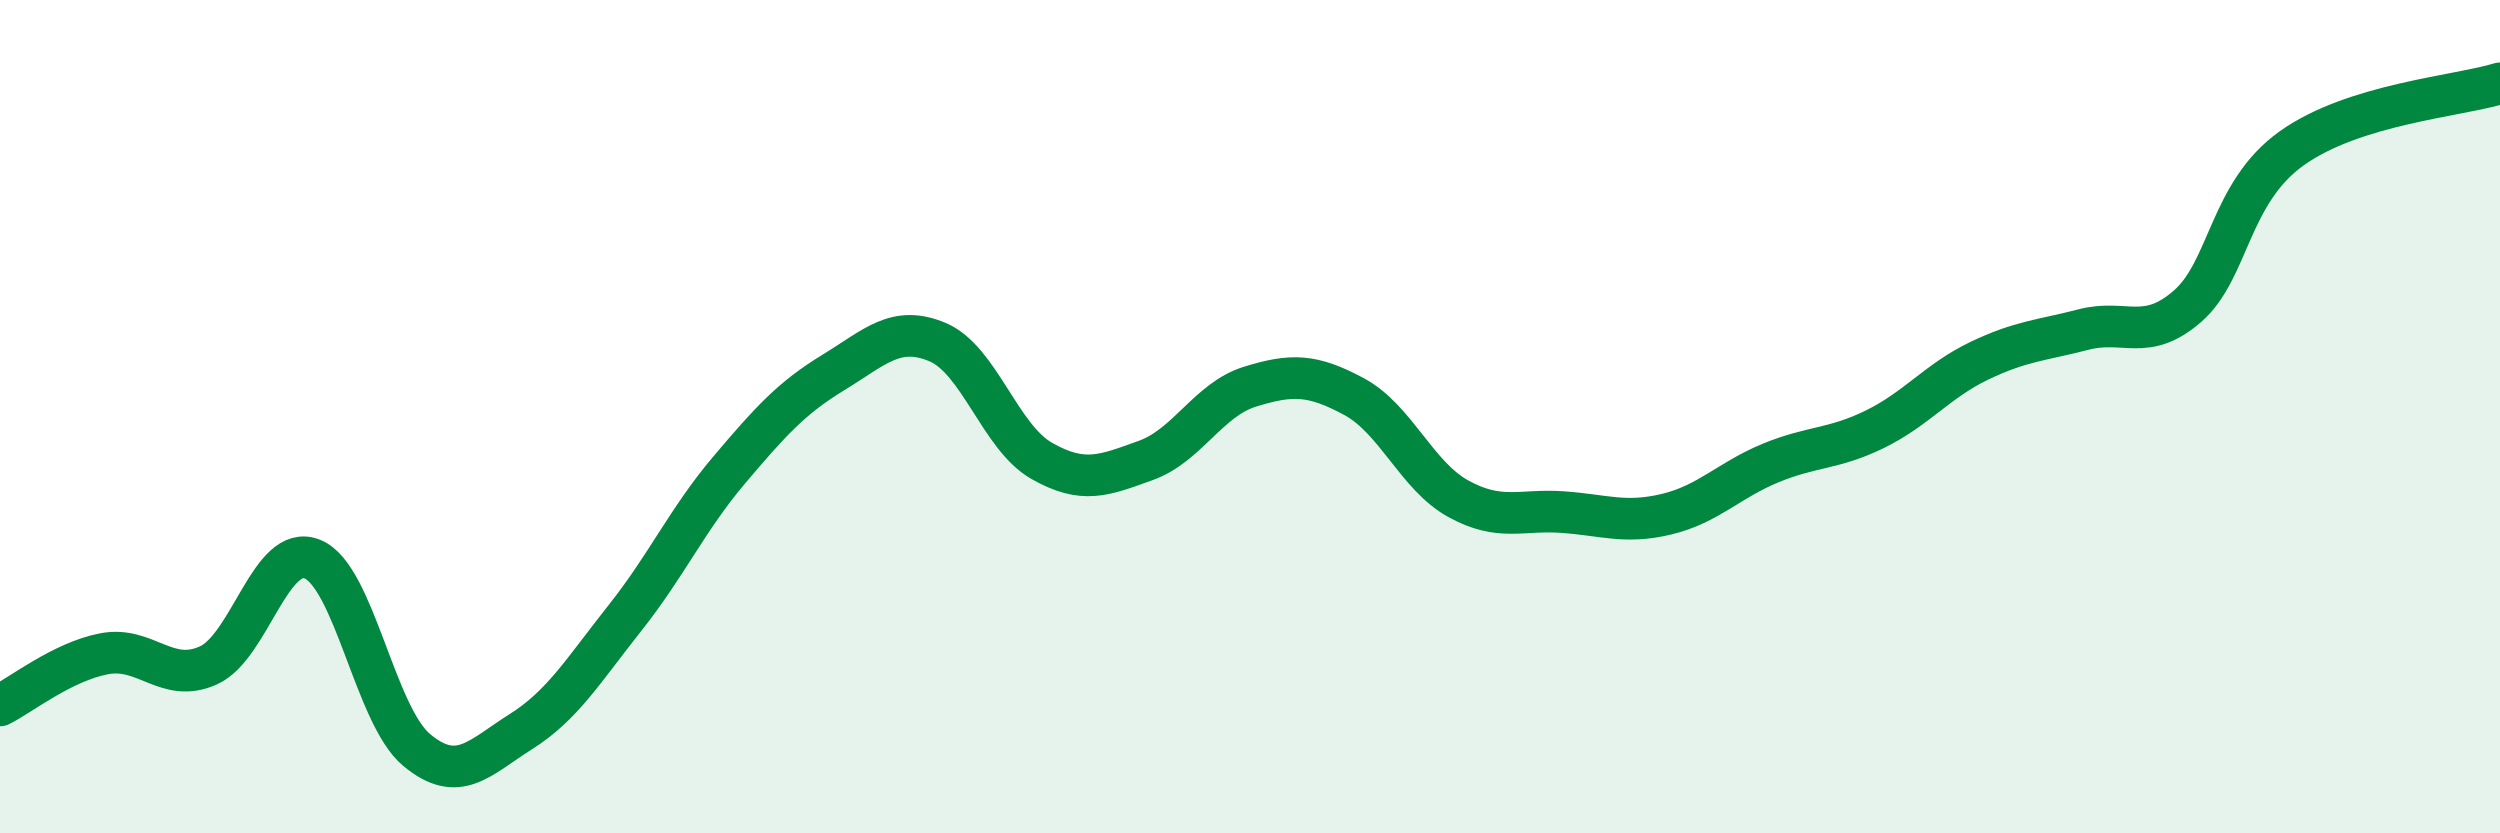 
    <svg width="60" height="20" viewBox="0 0 60 20" xmlns="http://www.w3.org/2000/svg">
      <path
        d="M 0,16.93 C 0.5,16.68 1.5,15.88 2.5,15.69 C 3.5,15.5 4,16.42 5,15.97 C 6,15.52 6.5,13.01 7.5,13.42 C 8.5,13.83 9,17.17 10,18 C 11,18.83 11.5,18.19 12.5,17.56 C 13.5,16.93 14,16.09 15,14.83 C 16,13.57 16.5,12.46 17.5,11.28 C 18.5,10.1 19,9.55 20,8.94 C 21,8.33 21.5,7.79 22.5,8.21 C 23.5,8.63 24,10.49 25,11.06 C 26,11.63 26.5,11.41 27.5,11.05 C 28.5,10.69 29,9.59 30,9.28 C 31,8.97 31.5,8.98 32.5,9.52 C 33.5,10.06 34,11.42 35,11.97 C 36,12.52 36.5,12.22 37.5,12.29 C 38.5,12.36 39,12.58 40,12.34 C 41,12.1 41.5,11.52 42.5,11.11 C 43.5,10.7 44,10.79 45,10.3 C 46,9.81 46.5,9.14 47.5,8.66 C 48.5,8.18 49,8.17 50,7.91 C 51,7.65 51.5,8.22 52.5,7.35 C 53.5,6.48 53.5,4.63 55,3.56 C 56.5,2.49 59,2.31 60,2L60 20L0 20Z"
        fill="#008740"
        opacity="0.1"
        stroke-linecap="round"
        stroke-linejoin="round"
      />
      <path
        d="M 0,16.93 C 0.5,16.68 1.5,15.88 2.5,15.69 C 3.5,15.5 4,16.42 5,15.97 C 6,15.52 6.5,13.01 7.5,13.42 C 8.5,13.83 9,17.17 10,18 C 11,18.83 11.5,18.19 12.5,17.56 C 13.5,16.93 14,16.09 15,14.83 C 16,13.57 16.5,12.46 17.5,11.28 C 18.5,10.1 19,9.55 20,8.94 C 21,8.33 21.5,7.79 22.5,8.21 C 23.5,8.63 24,10.49 25,11.06 C 26,11.63 26.5,11.41 27.5,11.05 C 28.5,10.69 29,9.59 30,9.28 C 31,8.97 31.5,8.98 32.5,9.52 C 33.5,10.06 34,11.42 35,11.97 C 36,12.52 36.5,12.22 37.5,12.29 C 38.5,12.36 39,12.58 40,12.34 C 41,12.1 41.5,11.52 42.5,11.11 C 43.5,10.7 44,10.79 45,10.3 C 46,9.81 46.5,9.14 47.5,8.66 C 48.5,8.18 49,8.17 50,7.91 C 51,7.65 51.5,8.22 52.5,7.35 C 53.5,6.48 53.5,4.63 55,3.56 C 56.5,2.49 59,2.31 60,2"
        stroke="#008740"
        stroke-width="1"
        fill="none"
        stroke-linecap="round"
        stroke-linejoin="round"
      />
    </svg>
  
